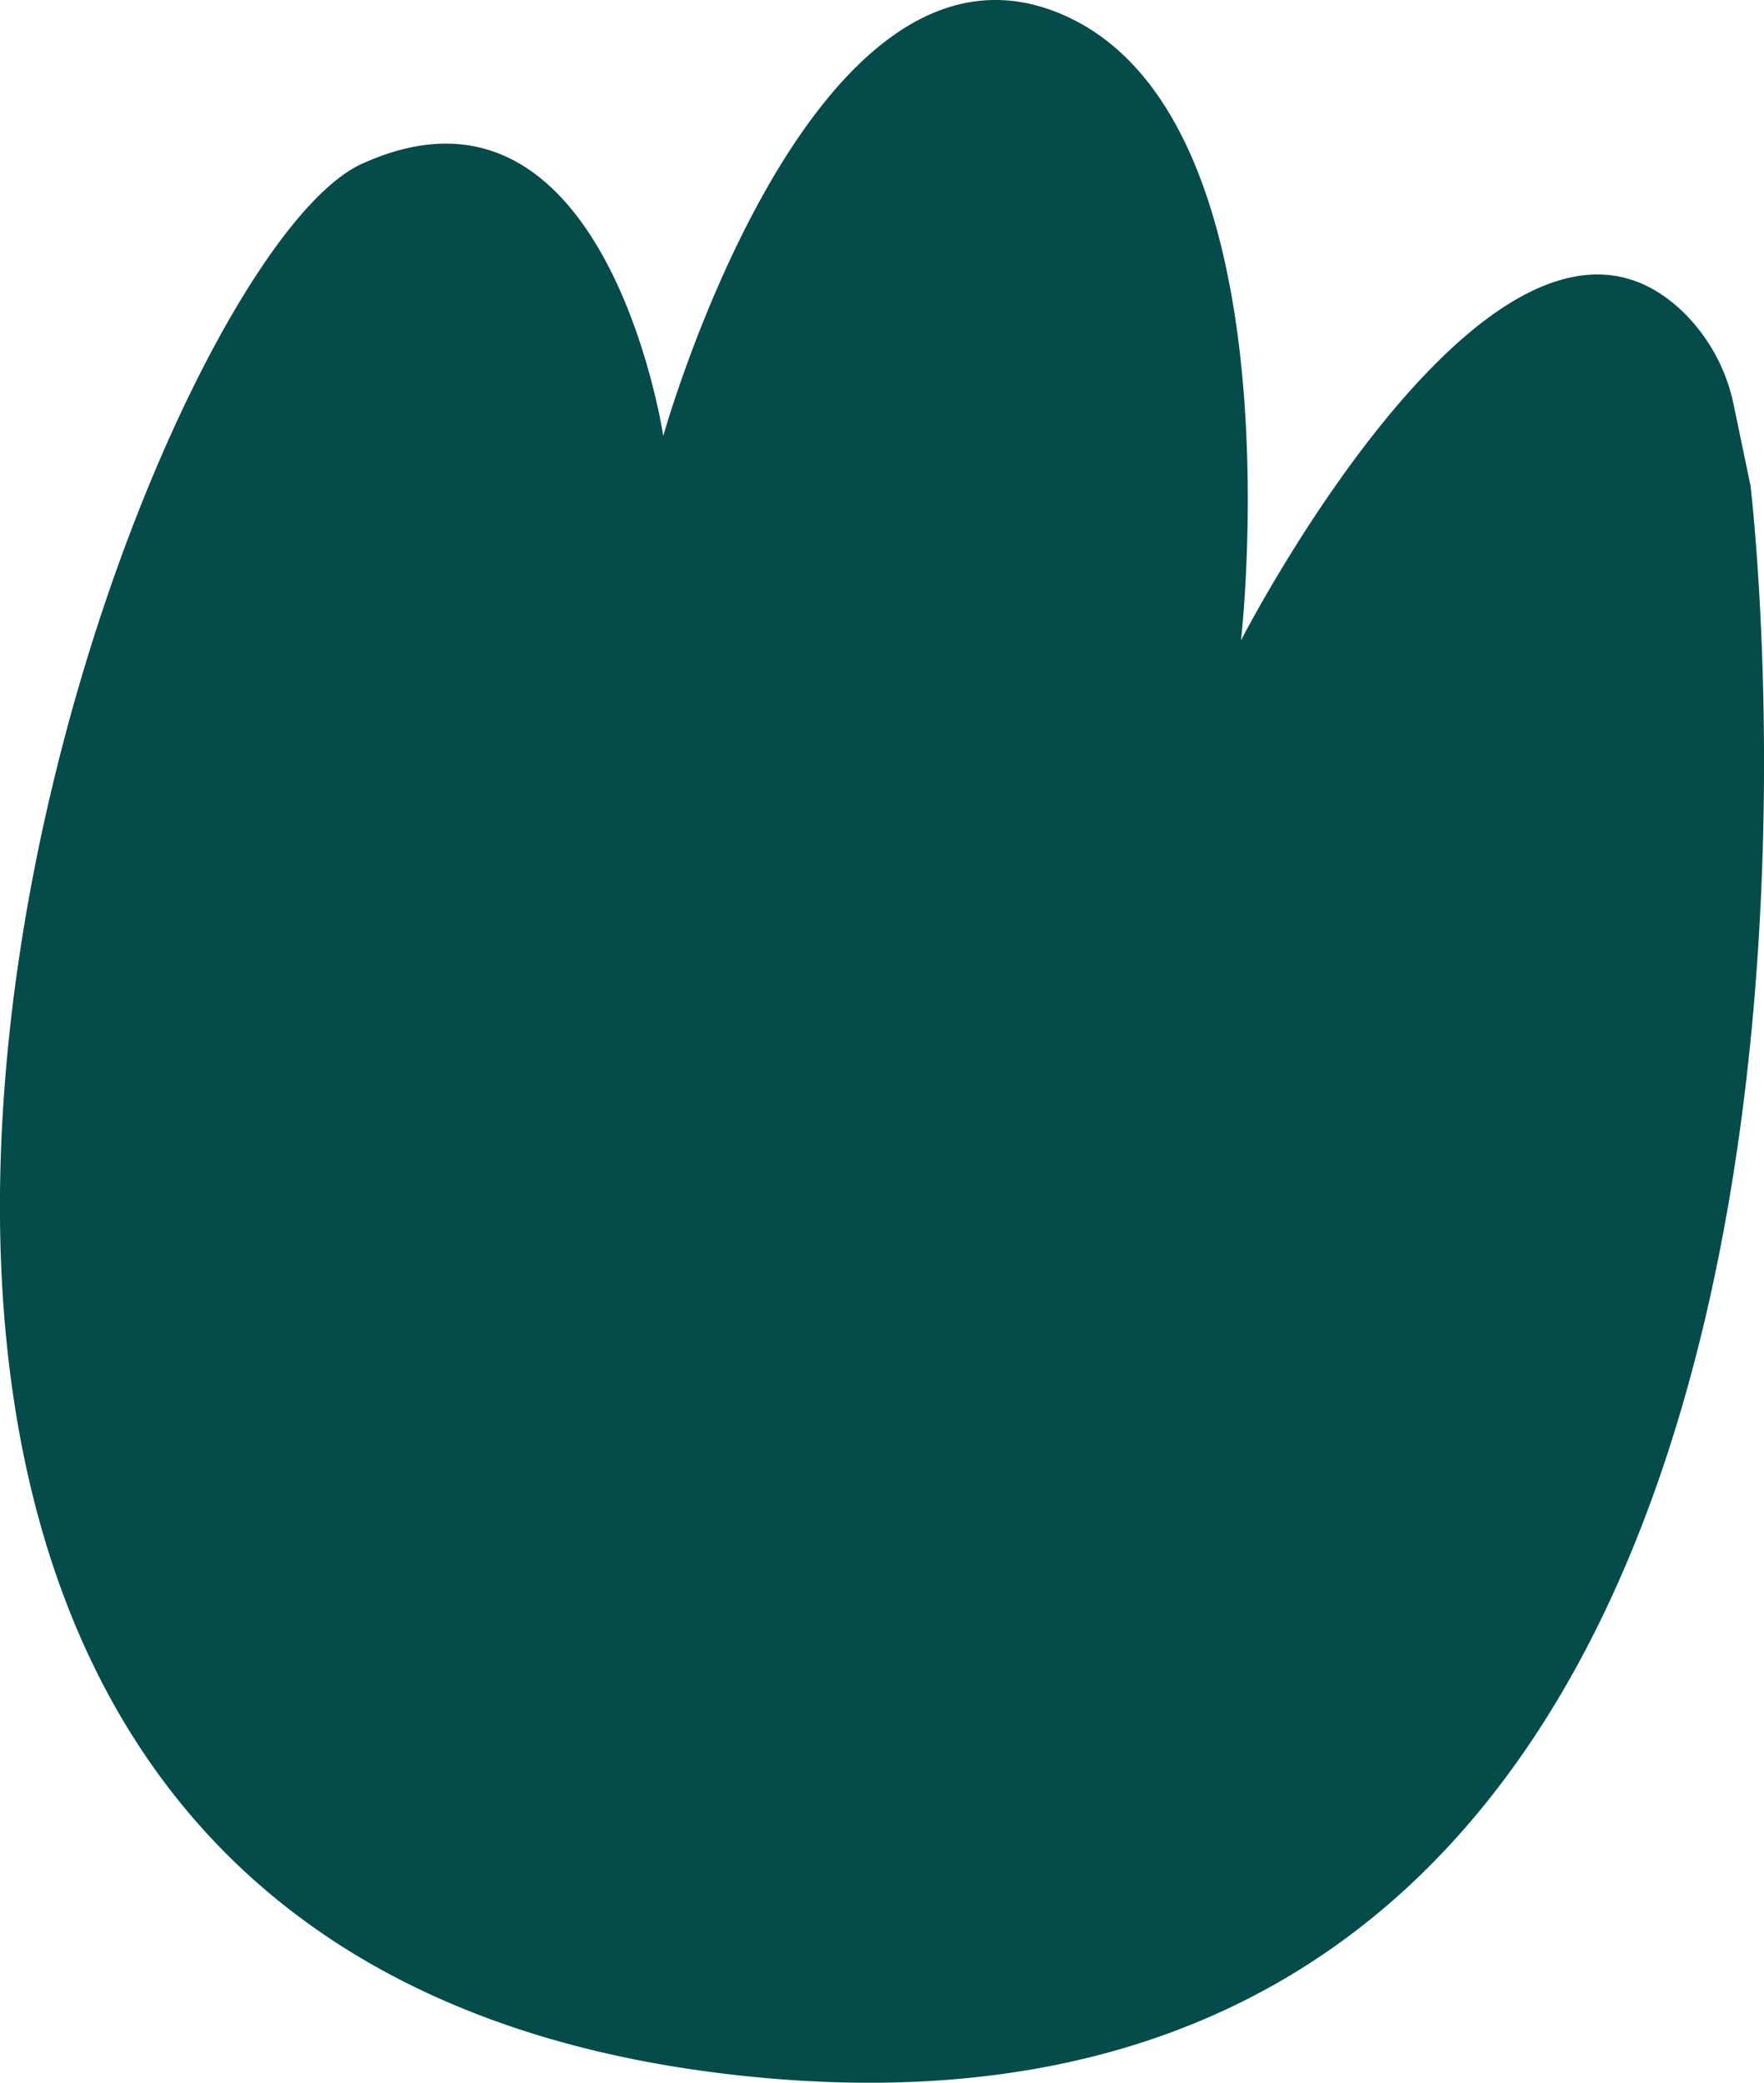 <?xml version="1.0" encoding="UTF-8"?>
<svg xmlns="http://www.w3.org/2000/svg" id="NoddingOnion_Icon_Green" width="64.37" height="75.999" viewBox="0 0 64.37 75.999">
  <path id="Path_11051" data-name="Path 11051" d="M229.732,600l-.144-.113c-.013-.046.007-.068.054-.066a.578.578,0,0,1,.207.115.13.13,0,0,0-.117.065Z" transform="translate(-205.351 -536.506)" fill="#044c4a"></path>
  <path id="Path_11052" data-name="Path 11052" d="M226.919,598.612l-.054.066-.325-.209A.748.748,0,0,1,226.919,598.612Z" transform="translate(-202.627 -535.299)" fill="#044c4a"></path>
  <path id="Path_10824" d="M63.87,17.685S71.5,80.528,27.038,75.743,4.281,10.052,13.195,5.986,24.2,15.911,24.2,15.911,29.52-3.067,38.522.435,45.282,23.37,45.282,23.37,54.755,4.91,61.432,11.405A6.6,6.6,0,0,1,63.266,14.8l.6,2.887Z" transform="translate(0.003 -0.004)" fill="#044c4a"></path>
</svg>
